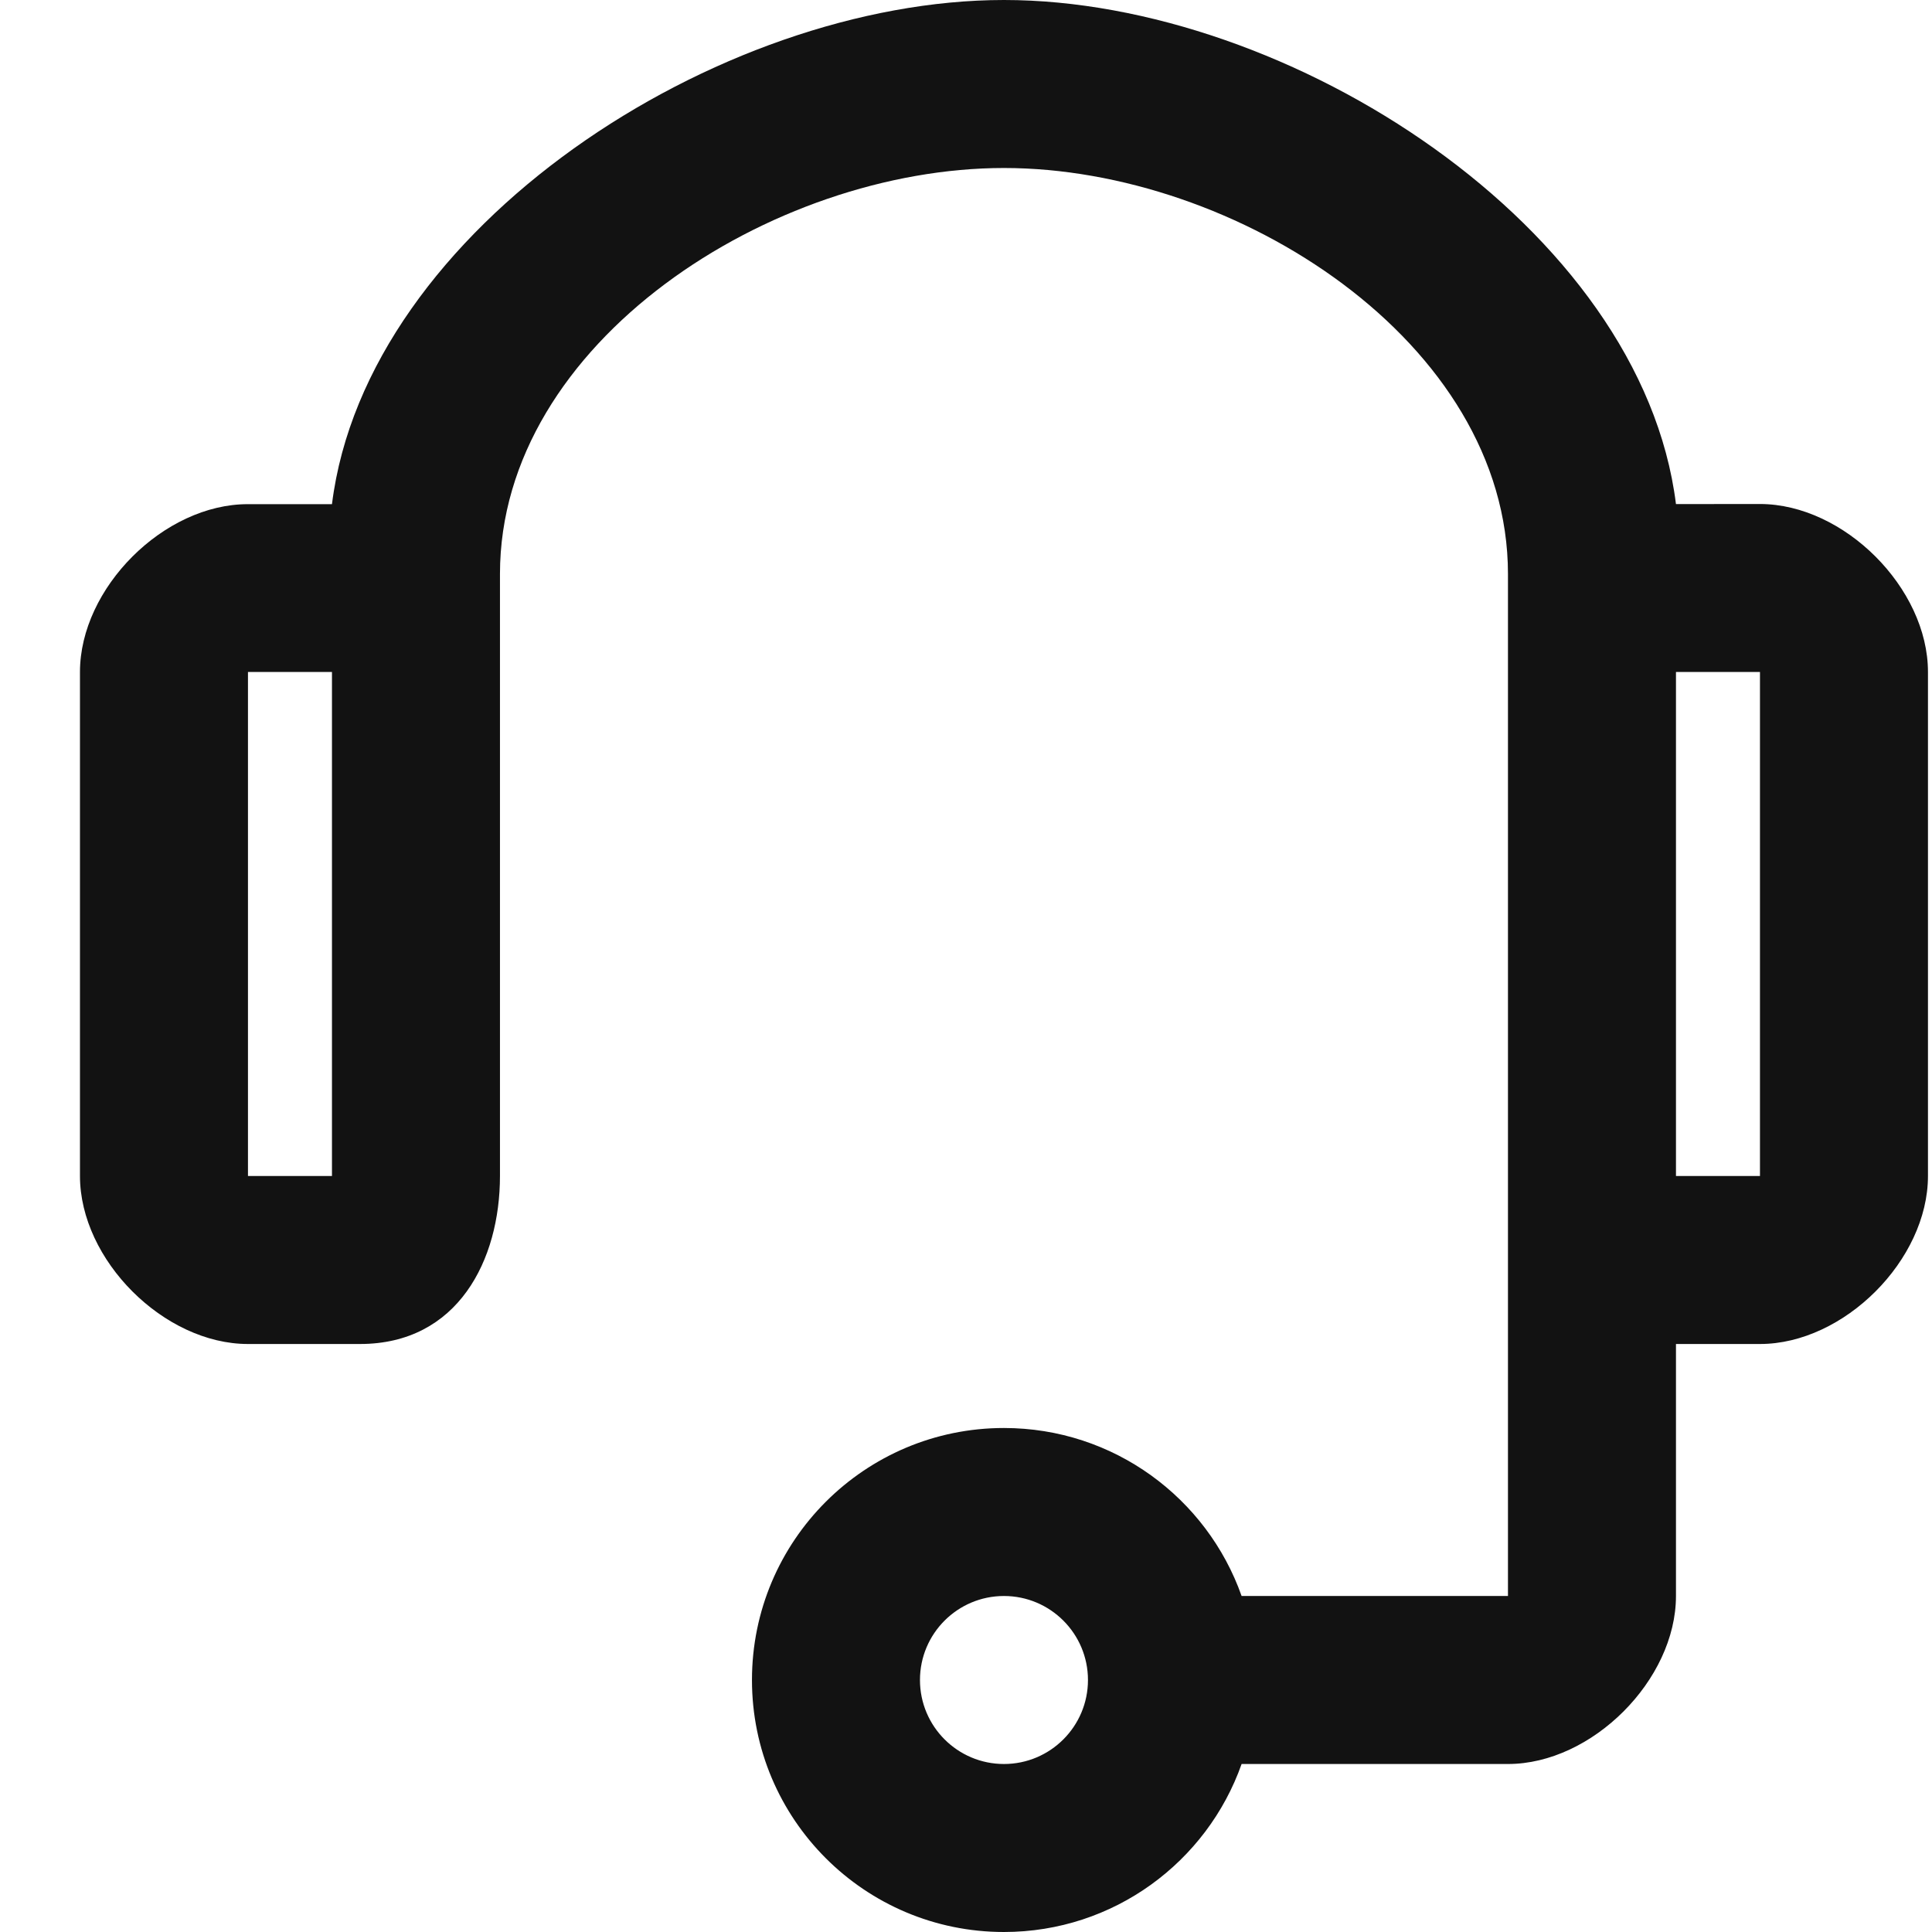 <svg width="23" height="23" viewBox="0 0 23 23" fill="none" xmlns="http://www.w3.org/2000/svg">
<path fill-rule="evenodd" clip-rule="evenodd" d="M11.952 2C14.714 2 17.952 4.073 17.952 6.834L17.952 19L14.781 19C14.37 17.835 13.258 17 11.952 17C10.295 17 8.952 18.343 8.952 20C8.952 21.657 10.295 23 11.952 23C13.258 23 14.37 22.165 14.781 21L17.952 21C18.952 21 19.952 20 19.952 19V16H20.952C21.952 16 22.952 15 22.952 14V8C22.952 7 21.952 6.001 20.952 6L19.952 6.001C19.542 2.712 15.352 0 11.952 0C8.552 0 4.362 2.713 3.952 6.002H2.952C1.952 6 0.952 7 0.952 8L0.952 14C0.952 15 1.952 16 2.952 16H4.285C5.452 16 5.952 15 5.952 14L5.952 6.833C5.952 4.072 9.191 2 11.952 2ZM19.931 6.001L19.952 6.001C19.952 6.001 19.952 6.001 19.952 6.001C19.955 6 19.947 6.001 19.931 6.001ZM19.619 6.001L19.931 6.001C19.855 6 19.605 6.001 19.619 6.001ZM12.952 20C12.952 19.448 12.504 19 11.952 19C11.4 19 10.952 19.448 10.952 20C10.952 20.552 11.4 21 11.952 21C12.504 21 12.952 20.552 12.952 20ZM19.952 8V14H20.952V8H19.952ZM2.952 8H3.952L3.952 14H2.952L2.952 8Z" fill="#121212"/>
</svg>
